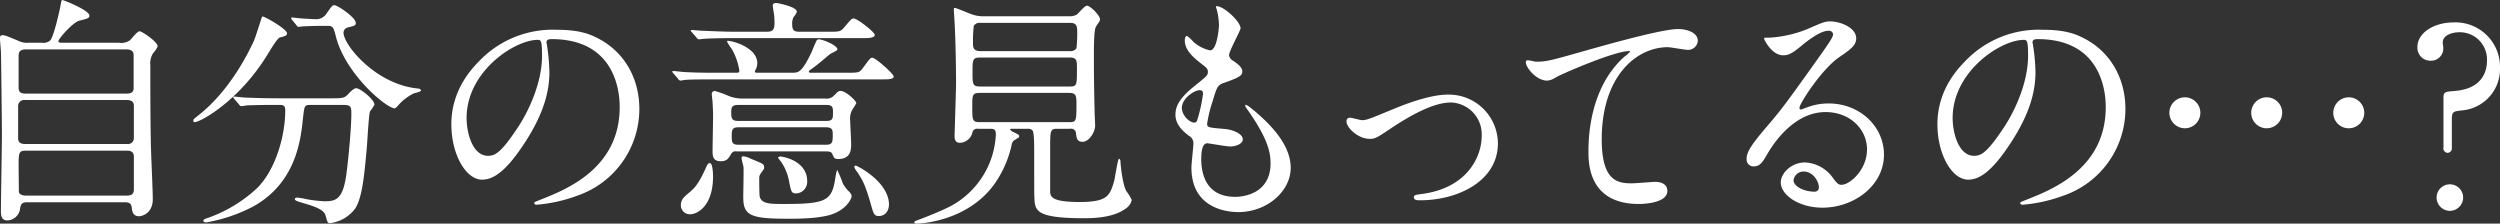 <svg xmlns="http://www.w3.org/2000/svg" width="610.375" height="54.6" viewBox="0 0 610.375 54.6">
  <rect x="0" y="0" width="610.375" height="54.6" fill="#333333" stroke="none"/>
  <defs>
    <style>
      .cls-1 {
        fill: #fff;
        fill-rule: evenodd;
      }
    </style>
  </defs>
  <path id="gariben_gossip02_txt.svg" data-name="gariben/gossip02_txt.svg" class="cls-1" d="M217.745,2208c-0.84,0-1.2,0-1.2-.41,0-.54,3.48-4.56,5.1-4.98,2.1-.54,2.46-0.6,2.46-1.26,0-1.26-6.24-3.78-6.6-3.78-0.18,0-.24.18-0.48,1.5-0.24,1.26-1.5,7.02-2.46,8.34a2.484,2.484,0,0,1-1.98.59h-3.479a4.66,4.66,0,0,1-2.46-.53c-2.88-1.2-3.24-1.32-3.72-1.32-0.6,0-.66.36-0.66,0.78,0,0.48.12,1.43,0.24,3.17,0.06,0.9.24,18.48,0.24,20.04,0,3-.24,16.26-0.24,18.96,0,0.72,0,2.28,1.5,2.28a3.272,3.272,0,0,0,3.18-2.82c0.18-1.62.84-1.62,2.16-1.62h23.159c0.84,0,1.8,0,1.92,1.2,0.12,0.9.24,2.22,1.8,2.22,0.539,0,3.359-.54,3.359-4.2,0-2.22-.48-12.12-0.48-14.1-0.12-6.06-.12-12.54-0.12-18.54a4.641,4.641,0,0,1,.66-2.94,7.555,7.555,0,0,0,1.14-1.68c0-1.13-3.84-3.71-4.44-3.71-0.539,0-1.979,1.86-2.279,2.16a3.642,3.642,0,0,1-2.7.65h-13.62Zm15.36,13.98c0.54,0,1.86,0,1.86,1.38v7.86a1.452,1.452,0,0,1-1.68,1.5H208.506c-0.48,0-1.8,0-1.8-1.32v-7.86a1.489,1.489,0,0,1,1.74-1.56h24.659Zm0-12.36c1.8,0,1.8,1.02,1.8,1.5v8.04c0,1.26-1.32,1.26-1.8,1.26h-24.6c-1.68,0-1.68-.96-1.68-1.5v-7.8c0-1.02.54-1.5,1.74-1.5h24.539Zm-24.479,35.7c-0.72,0-1.68-.24-1.74-0.96,0-.36-0.06-5.94-0.06-6.24,0-3.18,0-3.78,1.74-3.78h24.719c1.32,0,1.68.66,1.68,1.44v7.98c0,1.2-.6,1.56-1.8,1.56H208.626Zm77.639-22.14c1.68,0,1.8.54,1.8,2.16,0,3.06-.6,10.02-1.2,14.64-0.84,6.18-2.46,6.72-5.34,6.72a35,35,0,0,1-4.26-.48,23.463,23.463,0,0,0-2.34-.42c-0.12,0-.66,0-0.66.36s0.66,0.6,1.98.96c3.12,0.9,5.16,1.68,5.52,3.06,0.48,1.68.48,1.86,1.14,1.86a9.043,9.043,0,0,0,6.12-3.6c1.68-2.7,2.16-7.62,2.82-14.88,0.12-1.38.48-8.22,0.78-8.82a9.51,9.51,0,0,0,1.079-1.62c0-1.26-3.479-4.02-4.439-4.02-0.42,0-.96.36-1.86,1.32-0.96,1.02-1.26,1.14-3.96,1.14h-13.14c-2.819,0-5.279-.06-8.219-0.18-0.42,0-2.22-.24-2.64-0.24-0.18,0-.24.06-0.24,0.18a1.03,1.03,0,0,0,.24.36l1.2,1.38a0.725,0.725,0,0,0,.54.42,10.6,10.6,0,0,0,1.26-.18c1.08-.06,3.96-0.12,6.179-0.12h1.8c0.9,0,1.5,0,1.5,1.32,0,6.24-2.34,14.4-6.779,18.9a34.344,34.344,0,0,1-11.82,7.26c-1.08.36-1.38,0.48-1.38,0.78,0,0.42.54,0.42,0.72,0.42a39.084,39.084,0,0,0,11.46-3.9c10.439-5.82,11.579-16.2,12.119-21.48,0.36-3.18.36-3.3,1.92-3.3h8.1Zm-4.08-19.31c1.38,0,1.5.24,2.16,2.82,2.4,9.05,12.3,17.33,14.339,17.33a3.375,3.375,0,0,0,.96-0.9,12.4,12.4,0,0,1,3.66-2.76c0.24-.06,1.8-0.42,1.8-0.72a0.937,0.937,0,0,0-.9-0.48c-10.14-1.02-18.059-10.56-18.059-13.67a1.387,1.387,0,0,1,1.2-1.26c1.62-.42,1.8-0.48,1.8-1.08,0-1.32-4.44-4.32-5.22-4.32-0.48,0-.6.18-1.8,1.86a3.07,3.07,0,0,1-2.52,1.56c-0.42,0-2.94-.12-3.6-0.18-0.36,0-2.1-.24-2.46-0.24a0.151,0.151,0,0,0-.18.12,0.648,0.648,0,0,0,.18.42l1.14,1.38a0.585,0.585,0,0,0,.48.36c0.18,0,1.02-.12,1.2-0.12,1.26-.06,3.3-0.12,4.8-0.12h1.02Zm-15.9-2.28c-0.06,0-1.62,5.1-2.04,6-0.84,1.79-5.4,11.75-13.5,18.11-1.14.9-1.26,0.96-1.26,1.32a0.318,0.318,0,0,0,.36.36c1.32,0,10.86-5.16,17.82-16.62,1.319-2.16,2.4-3.89,3-4.07,1.26-.3,1.68-0.42,1.68-1.02C272.345,2204.65,266.706,2201.41,266.286,2201.59Zm70.673,5.52c16.379,0,16.619,14.27,16.619,16.61,0,14.94-13.019,20.1-19.259,22.56-1.5.6-1.62,0.66-1.62,0.84a0.494,0.494,0,0,0,.6.42,36.878,36.878,0,0,0,9.96-2.22,22.376,22.376,0,0,0,15.119-21.12c0-7.86-3.96-14.28-10.439-17.45-1.68-.84-4.2-1.92-9.66-1.92a24.84,24.84,0,0,0-19.139,7.79c-6,6.06-6.66,12.12-6.66,15.3,0,7.32,3.54,13.5,7.5,13.5,2.4,0,5.46-1.44,10.259-8.76,5.28-7.98,6.18-13.56,6.18-17.58a45.992,45.992,0,0,0-.6-6.48c0-.24-0.12-0.48-0.12-0.66C335.7,2207.59,335.759,2207.11,336.959,2207.11Zm-3.36.18c0.78,0,1.02.3,1.02,3.89,0,5.94-2.7,12.6-5.88,17.46-4.139,6.24-5.579,6.96-7.319,6.96-3.66,0-5.22-5.34-5.22-9.24C316.2,2215.02,327.9,2207.29,333.6,2207.29Zm70.074,27.23c0.72,0,1.56,0,1.8.6,0.48,1.08.54,1.26,1.5,1.26,3.119,0,3.119-2.46,3.119-3.66,0-.9-0.24-4.98-0.24-5.82a4.174,4.174,0,0,1,.48-2.46c0.06-.12,1.02-1.62,1.02-1.68,0-.6-2.58-3-3.839-3-0.54,0-.66.18-1.62,1.14a2.531,2.531,0,0,1-2.16.72H383.814a9.1,9.1,0,0,1-3.54-.6,27.006,27.006,0,0,0-3.48-1.26,0.75,0.75,0,0,0-.72.9c0,0.3.18,1.62,0.18,1.92,0.06,0.9.12,2.16,0.12,3.3,0,1.38-.12,7.44-0.12,8.7,0,1.5.36,2.34,2.04,2.34,1.44,0,1.86-.66,2.58-1.92a1.182,1.182,0,0,1,1.2-.48h21.6Zm-21.179-7.44c-1.56,0-1.68-.66-1.68-2.1,0-1.02.06-1.8,1.62-1.8h21.659c1.56,0,1.56.72,1.56,1.92,0,1.26,0,1.98-1.56,1.98h-21.6Zm21.479,1.56c1.62,0,1.62.84,1.62,1.74,0,1.8,0,2.52-1.68,2.52H382.554c-1.56,0-1.62-.66-1.62-2.22,0-1.38.12-2.04,1.62-2.04h21.419Zm-6.48-23.33c-1.44,0-1.8-.42-1.8-1.92a3.26,3.26,0,0,1,.36-1.68,4.243,4.243,0,0,0,.78-1.26c0-1.32-4.92-2.16-4.98-2.16-0.42,0-.9.06-0.9,0.66,0,0.3.24,1.68,0.3,2.04a17.25,17.25,0,0,1,.12,2.16c0,1.44-.24,2.16-1.86,2.16h-7.5c-2.82,0-5.28-.12-8.22-0.24-0.42,0-2.22-.18-2.64-0.18-0.12,0-.24,0-0.24.12a1.232,1.232,0,0,0,.3.42l1.14,1.32a0.839,0.839,0,0,0,.54.42c0.18,0,1.02-.12,1.26-0.12,0.6-.06,2.28-0.18,7.56-0.18h31.438c0.96,0,2.7,0,2.7-.78,0-.72-4.32-4.02-5.1-4.02-0.54,0-.72.24-2.4,2.22-0.9,1.02-1.14,1.02-3.84,1.02h-7.02Zm-10.14,10.01c-0.42,0-.78,0-0.78-0.3a3.216,3.216,0,0,1,.3-0.66,3.559,3.559,0,0,0,.3-1.38c0-3.78-5.939-5.45-7.2-5.45a0.159,0.159,0,0,0-.18.18,10.264,10.264,0,0,0,1.14,1.79,15.128,15.128,0,0,1,1.86,5.28c0,0.54-.3.54-0.84,0.54h-4.44c-2.82,0-5.28,0-8.22-.18-0.36,0-2.22-.24-2.64-0.24a0.21,0.21,0,0,0-.24.18,1.8,1.8,0,0,0,.42.54l1.02,1.2a0.725,0.725,0,0,0,.54.42c0.18,0,1.08-.18,1.26-0.18,0.6-.06,2.28-0.12,7.56-0.12h40.138c1.92,0,3.12,0,3.12-.72,0-.6-4.38-4.56-5.22-4.56-0.48,0-.66.3-2.4,2.64-0.78,1.02-1.08,1.02-3.84,1.02h-8.519c-0.54,0-.72,0-0.72-0.3,0-.18.12-0.24,0.78-0.72,1.14-.78,3.24-2.58,4.32-3.48,0.24-.24,1.86-0.84,1.86-1.2,0-1.02-3.6-2.45-4.5-2.45a0.57,0.57,0,0,0-.6.36c-0.24.35-1.02,2.39-1.26,2.87-2.34,4.92-3.18,4.92-4.74,4.92h-8.28Zm-11.579,22.14c-0.48-.36-0.9.48-1.14,1.02-1.8,4.14-2.94,5.1-3.96,6-1.38,1.14-2.16,1.74-2.16,3.24a2.2,2.2,0,0,0,2.22,2.16c1.8,0,5.64-1.98,5.64-9.3C376.374,2239.86,376.254,2237.76,375.774,2237.46Zm43.438,8.88c-1.02-5.04-7.74-8.34-7.98-8.34a0.316,0.316,0,0,0-.36.36,3.354,3.354,0,0,0,.72,1.2c1.26,1.98,1.86,2.88,3.18,7.44,0.84,2.94.9,3.3,2.16,3.3,0.96,0,2.4-.72,2.4-2.94A7.659,7.659,0,0,0,419.212,2246.34Zm-33.6-10.02a5.311,5.311,0,0,0-1.8-.6,0.4,0.4,0,0,0-.48.42c0,0.36.42,1.86,0.48,2.22,0.06,1.08-.06,6.12-0.06,7.32,0,4.62,1.8,5.34,11.819,5.28,1.86,0,7.44-.06,10.32-1.26,3.359-1.38,4.319-3.78,4.319-4.26a1.948,1.948,0,0,0-.6-1.08,8.036,8.036,0,0,1-1.559-2.04,27.574,27.574,0,0,0-1.38-3.3,9.633,9.633,0,0,0-.42,1.86c-0.84,5.58-1.98,6.48-12.36,6.48-3.6,0-5.64,0-6.12-1.8-0.12-.36-0.12-3.78-0.12-4.56a1.766,1.766,0,0,1,.36-1.08c0.72-1.02.84-1.08,0.84-1.5C388.853,2237.58,388.493,2237.52,385.613,2236.32Zm7.68-.48a1.058,1.058,0,0,0-1.08.18,7.966,7.966,0,0,0,.72.96,12.071,12.071,0,0,1,1.92,4.44c0.6,3.06.66,3.36,1.86,3.36a2.827,2.827,0,0,0,2.64-3.06C399.353,2238.3,396.293,2236.38,393.293,2235.84Zm50.688-6.84c1.02,0,1.44.18,1.44,1.38A20.945,20.945,0,0,1,433,2248.56c-2.58,1.2-5.28,2.22-7.02,2.88a0.586,0.586,0,0,0-.48.42c0,0.24.36,0.3,0.6,0.3,0.84,0,12.9-.54,19.379-10.26a26.424,26.424,0,0,0,3.78-8.88,1.722,1.722,0,0,1,1.02-1.44c0.78-.48.84-0.48,0.84-0.78s-0.24-.42-1.32-0.96a1.773,1.773,0,0,1-.9-0.66c0-.18.12-0.18,1.14-0.18h3.18a1.373,1.373,0,0,1,1.2.48c0.36,0.54.36,3.84,0.36,4.92,0,9.42,0,10.5.06,11.58,0.12,3.18.66,4.86,12.3,4.86,3.3,0,7.259-.42,9.779-2.22a3.508,3.508,0,0,0,1.68-2.22,9.922,9.922,0,0,0-1.32-2.16c-0.96-1.86-1.38-6.12-1.44-7.32a0.6,0.6,0,0,0-.36-0.6c-0.3,0-.96,4.68-1.2,5.52-1.02,3.54-1.68,5.04-8.459,5.04-7.14,0-7.14-1.44-7.14-2.76v-10.26c0-4.26,0-4.86,1.62-4.86h3.24a1.182,1.182,0,0,1,1.44,1.02c0.12,1.2.24,2.16,1.62,2.16,1.619,0,3.059-2.46,3.059-3.9,0-.48-0.12-2.64-0.12-3.06-0.18-8.28-.18-10.08-0.18-14.34,0-1.56,0-5.93.48-6.77,0.12-.18.66-1.02,0.78-1.2a1.128,1.128,0,0,0,.24-0.6c0-.96-2.34-3.36-3.24-3.36-0.539,0-2.1,1.98-2.519,2.22a3.767,3.767,0,0,1-1.92.36H442.422a7.786,7.786,0,0,1-2.88-.48c-0.66-.18-3.72-1.56-4.2-1.56-0.18,0-.18.3-0.18,0.48,0,0.36.24,3.6,0.24,4.26,0.18,3.48.3,10.31,0.3,13.43,0,1.98-.36,12.12-0.36,13.2,0,1.02.42,1.56,1.26,1.56a3.236,3.236,0,0,0,3.12-2.64,1.159,1.159,0,0,1,1.32-.78h2.939Zm19.44-17.4c1.8,0,1.8.72,1.8,2.88,0,3.78,0,4.2-1.74,4.2H441.522c-1.8,0-1.8-.66-1.8-3.48,0-3.06,0-3.6,1.92-3.6h21.779Zm0.3-8.45c1.56,0,1.56,1.2,1.56,2.04a30.36,30.36,0,0,1-.18,4.13,1.65,1.65,0,0,1-1.62.72H441.822c-0.78,0-1.98,0-1.98-1.62a35.134,35.134,0,0,1,.18-4.55,1.745,1.745,0,0,1,1.74-.72h21.959Zm-0.36,17.09c1.74,0,1.74.84,1.74,2.88,0,3.96-.06,4.26-1.68,4.26H441.462c-1.8,0-1.8-.48-1.8-3.9,0-2.7,0-3.24,1.86-3.24h21.839Zm35.808-21.17a1.187,1.187,0,0,0,.12.6,15.754,15.754,0,0,1,.6,4.02c0,0.84-.48,6.17-2.16,6.17a8.942,8.942,0,0,1-4.08-2.09,8.707,8.707,0,0,0-1.559-1.44c-0.42,0-.54.66-0.54,1.08,0,2.51,2.279,4.31,4.019,5.69,1.32,1.02,1.62,1.26,1.62,2.04,0,0.84-.36,1.08-3.48,3.6-3.779,3.06-4.439,5.04-4.439,6.84,0,1.86,1.08,3.48,3.24,5.1a2.061,2.061,0,0,1,1.139,1.92c0,0.84-.48,4.92-0.48,5.88,0,10.86,10.32,10.86,11.46,10.86,7.02,0,12.779-5.1,12.779-10.8,0-4.2-2.7-8.94-9.6-14.52-0.18-.12-1.5-1.26-1.5-0.72a0.97,0.97,0,0,0,.24.6c5.4,7.56,5.94,10.98,5.94,13.56,0,7.08-6.12,8.16-8.64,8.16-7.5,0-8.22-6.24-8.28-8.94,0-1.32,0-4.14,1.5-4.14,0.3,0,4.62.78,5.52,0.78,1.5,0,3.12-.66,3.12-1.74,0-1.5-2.82-2.4-4.26-2.52-4.2-.36-4.44-0.36-4.44-1.32a31.254,31.254,0,0,1,1.26-5.22c1.14-3.78,1.26-4.2,2.88-4.74,3.78-1.32,4.44-1.8,4.44-2.76,0-.9-0.72-1.56-2.16-2.58a1.893,1.893,0,0,1-1.08-1.38c0-1.02,2.82-6.05,2.82-6.59C505.169,2202.85,500.969,2198.89,499.169,2199.07Zm-3.18,21.53a38.8,38.8,0,0,1-1.44,6.42,0.764,0.764,0,0,1-.66.48c-1.2,0-3.059-1.8-3.059-3.6,0-2.28,3-4.32,4.379-4.32C495.989,2219.58,495.989,2220.12,495.989,2220.6Zm40.693,10.86c1.32,0,1.74-.24,5.219-2.58,5.88-3.9,10.86-6.3,14.64-6.3a7.789,7.789,0,0,1,7.5,8.16c0,5.04-3.48,12.66-14.46,14.16-1.86.24-2.1,0.3-2.1,0.84,0,0.72.9,0.72,1.5,0.72,9.24,0,19.019-4.68,19.019-13.92a11.988,11.988,0,0,0-12.239-11.88c-4.62,0-10.98,2.58-13.32,3.54-5.819,2.4-6.479,2.7-7.619,2.7-0.42,0-2.46-.6-2.94-0.6a0.8,0.8,0,0,0-.84.96C531.042,2228.7,533.8,2231.46,536.682,2231.46Zm38.244-19.08c-0.72.84,2.1,4.86,5.1,4.86a4.339,4.339,0,0,0,2.1-.78c1.92-1.08,14.4-6.42,17.819-6.42,0.12,0,.36,0,0.36.12a10.752,10.752,0,0,1-1.44,1.26c-8.7,7.74-8.76,20.46-8.76,23.1,0,2.82,0,12.84,12.3,12.84,0.36,0,6.96,0,6.96-3.18,0-1.44-1.14-2.22-3-2.22-0.48,0-4.8.36-5.7,0.36-3.54,0-7.32-.66-7.32-10.74,0-15.48,8.52-22.5,16.14-22.5,0.72,0,4.139.66,4.919,0.66a2.381,2.381,0,0,0,2.4-2.21c0-2.04-2.7-2.88-4.8-2.88-4.02,0-17.7,3.89-23.04,5.39-8.219,2.34-9.119,2.58-11.7,2.58C576.966,2212.62,575.166,2212.08,574.926,2212.38Zm76.949,30.3c-0.84,0-1.2-.54-2.04-1.62a8.858,8.858,0,0,0-6.84-3.84c-3.42,0-5.94,2.7-5.94,4.86,0,3,4.26,6.18,10.2,6.18,7.62,0,15-5.34,15-12.96,0-6.78-5.819-12.48-13.5-12.48a14.514,14.514,0,0,0-5.28.96c-0.36.12-1.14,0.42-1.5,0.54a0.449,0.449,0,0,1-.36-0.42c0-1.02,5.28-9.24,9.6-12.3,2.88-1.98,4.26-2.94,4.26-4.67,0-2.64-3.9-4.14-6.3-4.14-1.32,0-1.74.18-5.46,1.8a29.093,29.093,0,0,1-9.3,2.16c-1.26,0-1.44,0-1.44.18,0,0.3,1.86,4.13,4.679,4.13,1.02,0,1.86-.18,4.26-2.16,1.02-.84,4.56-3.83,6.78-3.83a1,1,0,0,1,1.14.84c0,0.66-.84,1.91-2.82,4.73-9.06,12.72-9.66,13.5-13.559,18.06-4.26,4.98-4.74,6.3-4.74,7.8a1.654,1.654,0,0,0,1.74,1.68c1.62,0,2.22-1.14,3.42-3.18,1.08-1.86,6.179-10.08,14.1-10.08,6,0,10.14,4.2,10.14,9.12C658.115,2239.02,653.915,2242.68,651.875,2242.68Zm-5.52.6a0.993,0.993,0,0,1-1.02,1.08c-2.58,0-5.16-1.26-5.16-2.82a2.452,2.452,0,0,1,2.52-2.1C644.915,2239.44,646.355,2241.84,646.355,2243.28Zm53.424-36.17c16.379,0,16.619,14.27,16.619,16.61,0,14.94-13.019,20.1-19.259,22.56-1.5.6-1.62,0.66-1.62,0.84a0.494,0.494,0,0,0,.6.42,36.878,36.878,0,0,0,9.96-2.22A22.376,22.376,0,0,0,721.2,2224.2c0-7.86-3.96-14.28-10.439-17.45-1.68-.84-4.2-1.92-9.66-1.92a24.84,24.84,0,0,0-19.139,7.79c-6,6.06-6.66,12.12-6.66,15.3,0,7.32,3.54,13.5,7.5,13.5,2.4,0,5.46-1.44,10.259-8.76,5.28-7.98,6.18-13.56,6.18-17.58a45.992,45.992,0,0,0-.6-6.48c0-.24-0.12-0.48-0.12-0.66C698.519,2207.59,698.579,2207.11,699.779,2207.11Zm-3.36.18c0.78,0,1.02.3,1.02,3.89,0,5.94-2.7,12.6-5.88,17.46-4.139,6.24-5.579,6.96-7.319,6.96-3.66,0-5.22-5.34-5.22-9.24C679.02,2215.02,690.719,2207.29,696.419,2207.29Zm39.3,21.59a3.78,3.78,0,1,0-3.78-3.78A3.8,3.8,0,0,0,735.72,2228.88Zm19.979,0a3.8,3.8,0,0,0,3.78-3.78,3.764,3.764,0,0,0-3.78-3.78A3.78,3.78,0,1,0,755.7,2228.88Zm19.979,0a3.78,3.78,0,1,0-3.72-3.78A3.764,3.764,0,0,0,775.678,2228.88Zm33.8-16.5c0,2.88-1.38,6.84-7.8,7.38-2.34.18-2.82,0.24-2.82,1.56v12.18a1.11,1.11,0,0,0,1.02,1.38,1.131,1.131,0,0,0,1.02-1.38v-6.72c0-1.98.3-2.04,2.64-2.28a10.143,10.143,0,0,0,9.12-10.5,10.863,10.863,0,0,0-11.28-10.97c-4.98,0-8.879,2.64-8.879,5.99a3.164,3.164,0,0,0,3.3,3.36,2.982,2.982,0,0,0,3-3.3c0-.3-0.12-0.84-0.12-1.14,0-1.79,2.28-2.51,4.08-2.51A6.647,6.647,0,0,1,809.477,2212.38Zm-9.06,36.66a3.265,3.265,0,0,0,3.24-3.24,3.24,3.24,0,0,0-6.48,0A3.265,3.265,0,0,0,800.417,2249.04Z" transform="translate(-202.281 -2197.56)"/>
</svg>
